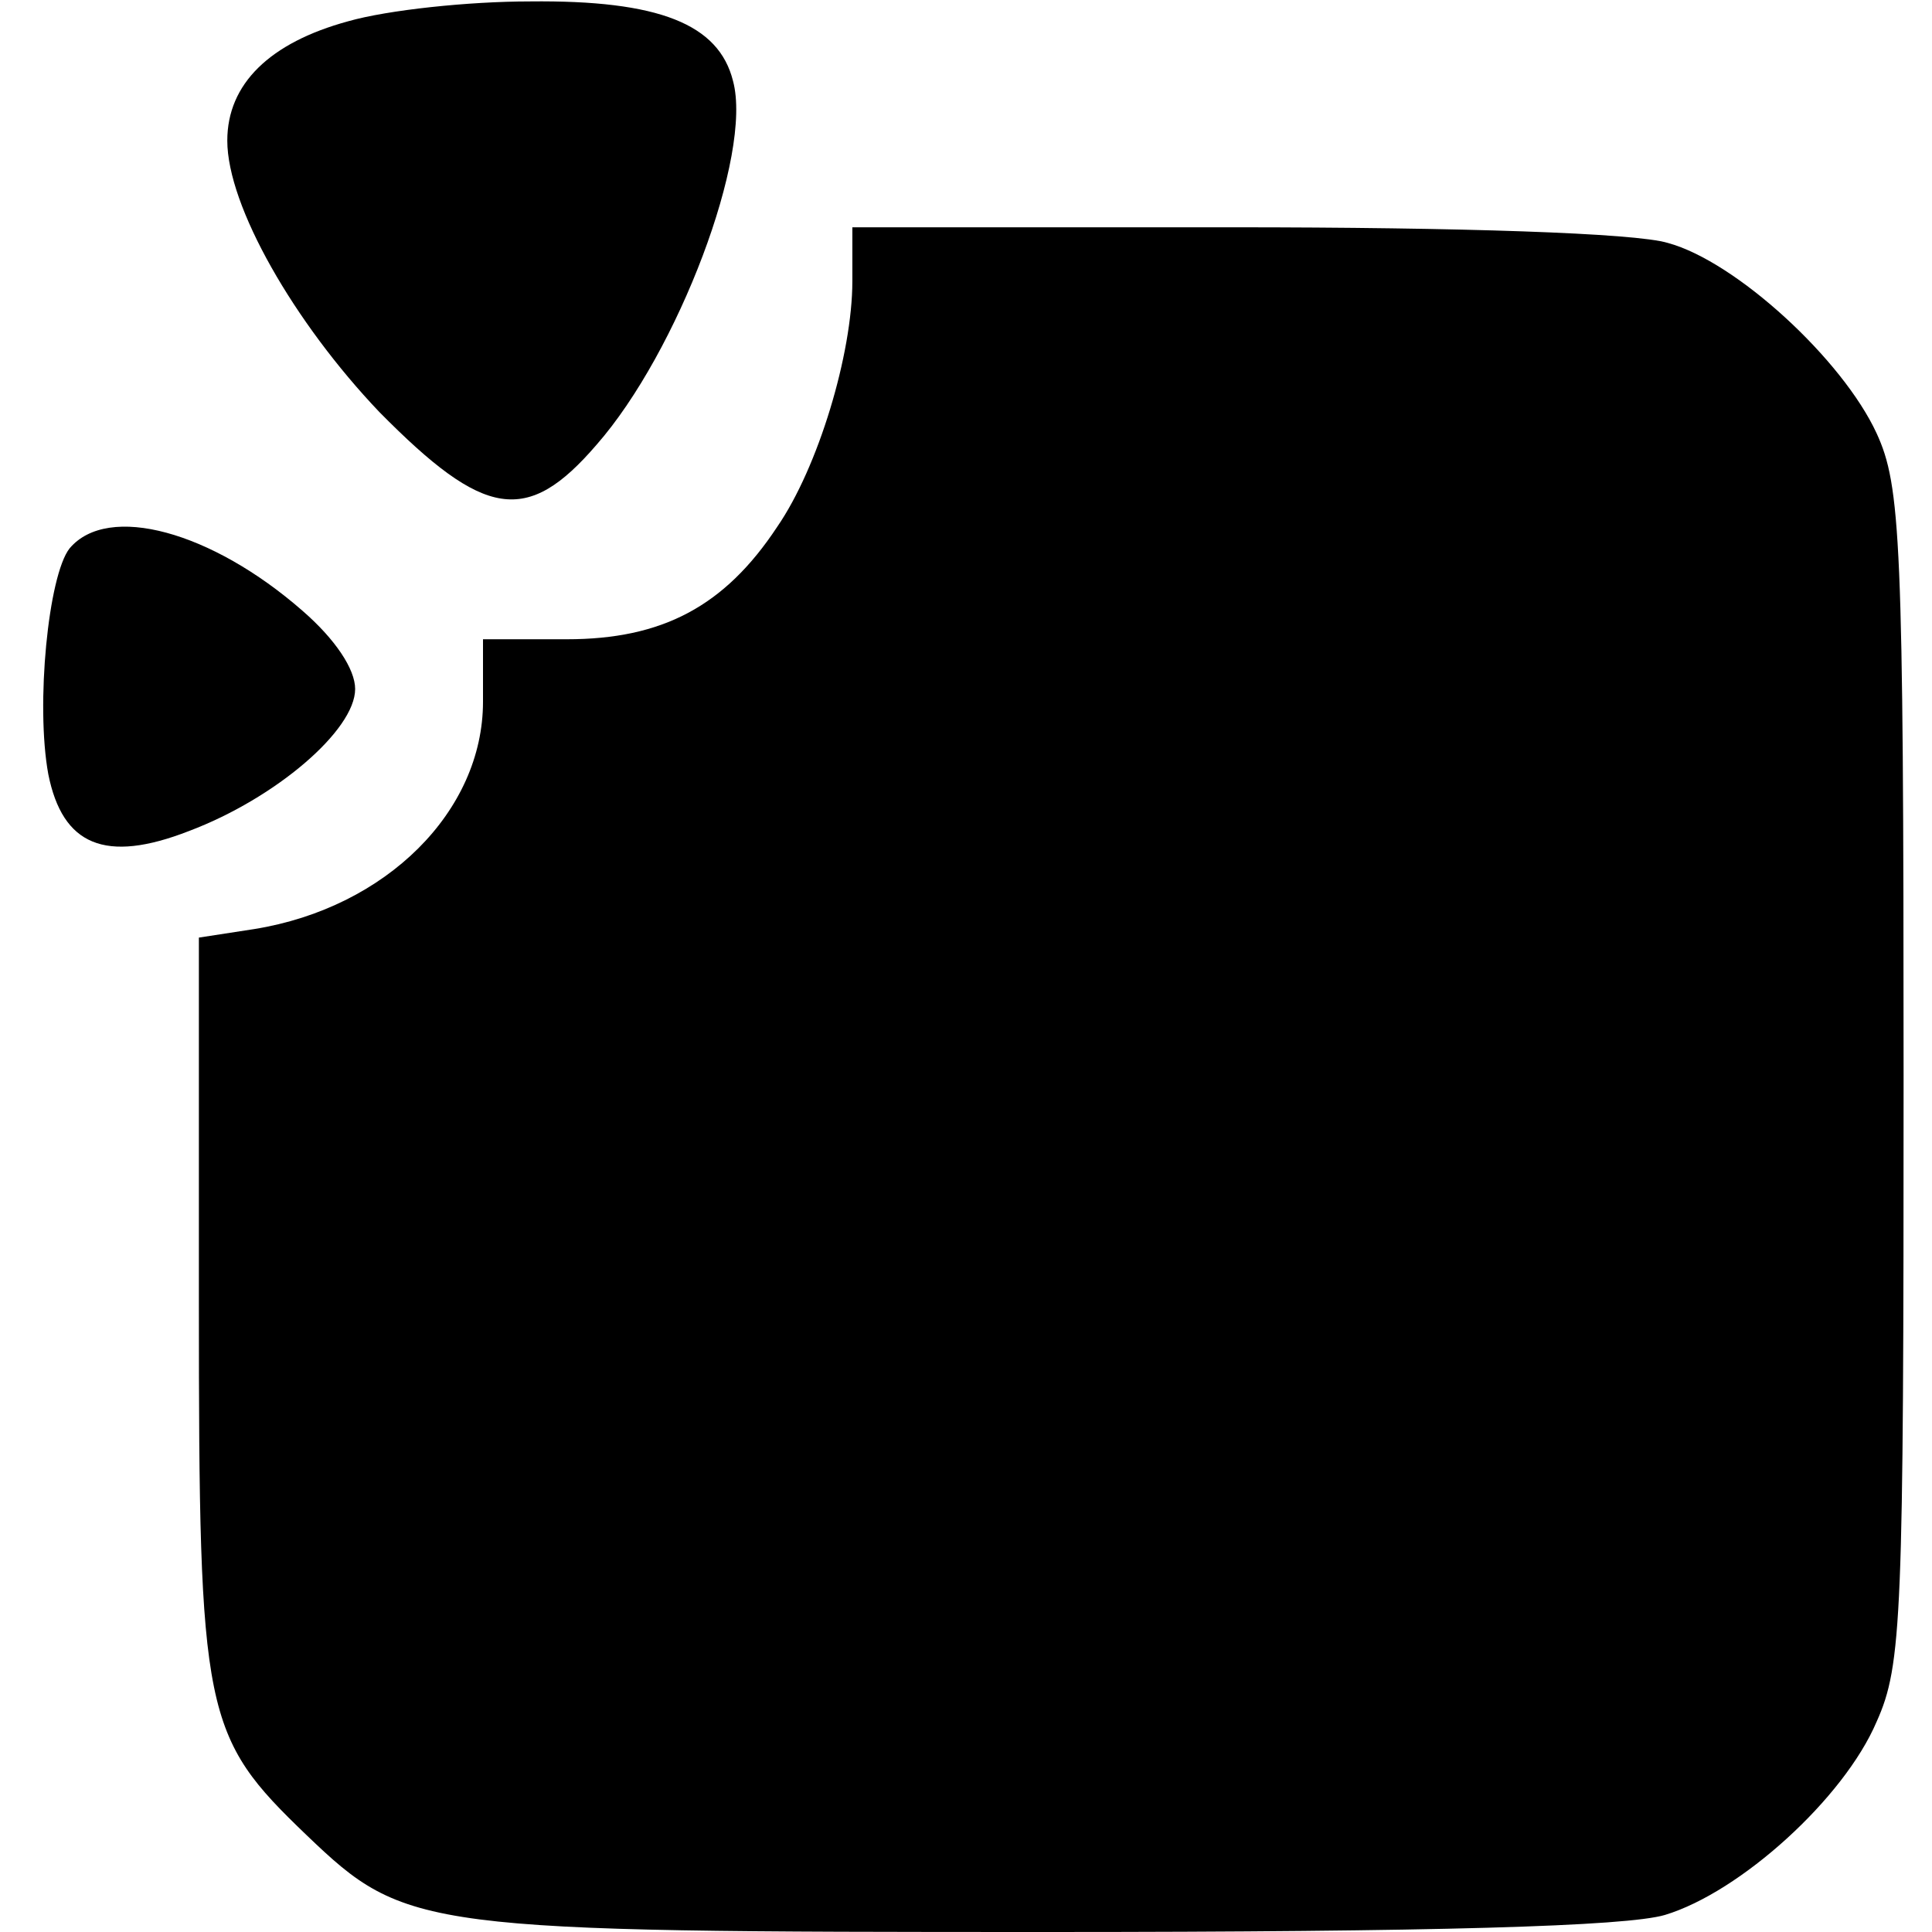 <?xml version="1.0" standalone="no"?>
<!DOCTYPE svg PUBLIC "-//W3C//DTD SVG 20010904//EN"
 "http://www.w3.org/TR/2001/REC-SVG-20010904/DTD/svg10.dtd">
<svg version="1.0" xmlns="http://www.w3.org/2000/svg"
 width="136pt" height="136pt" viewBox="0 0 136 136"
 preserveAspectRatio="xMidYMid meet">
<g transform="translate(0,136) scale(0.1,-0.1)"
fill="#000000" stroke="none">
<path d="M245 1345 c-55 -15 -85 -44 -85 -84 0 -46 47 -128 107 -191 74 -75
104 -80 153 -23 57 65 110 204 96 256 -10 40 -52 57 -143 56 -43 0 -100 -6
-128 -14z"/>
<path d="M600 1162 c0 -51 -24 -131 -53 -173 -37 -56 -81 -79 -148 -79 l-59 0
0 -44 c0 -77 -68 -145 -161 -160 l-39 -6 0 -258 c0 -290 3 -304 76 -374 70
-67 80 -68 522 -68 273 0 407 4 434 12 53 16 126 82 149 136 18 40 19 74 19
455 0 377 -2 415 -19 452 -24 52 -99 121 -147 134 -23 7 -147 11 -306 11
l-268 0 0 -38z"/>
<path d="M49 974 c-15 -19 -24 -110 -15 -159 10 -50 40 -63 99 -40 61 23 117
71 117 100 0 14 -14 35 -37 55 -64 56 -137 76 -164 44z"/>
</g>
</svg>
